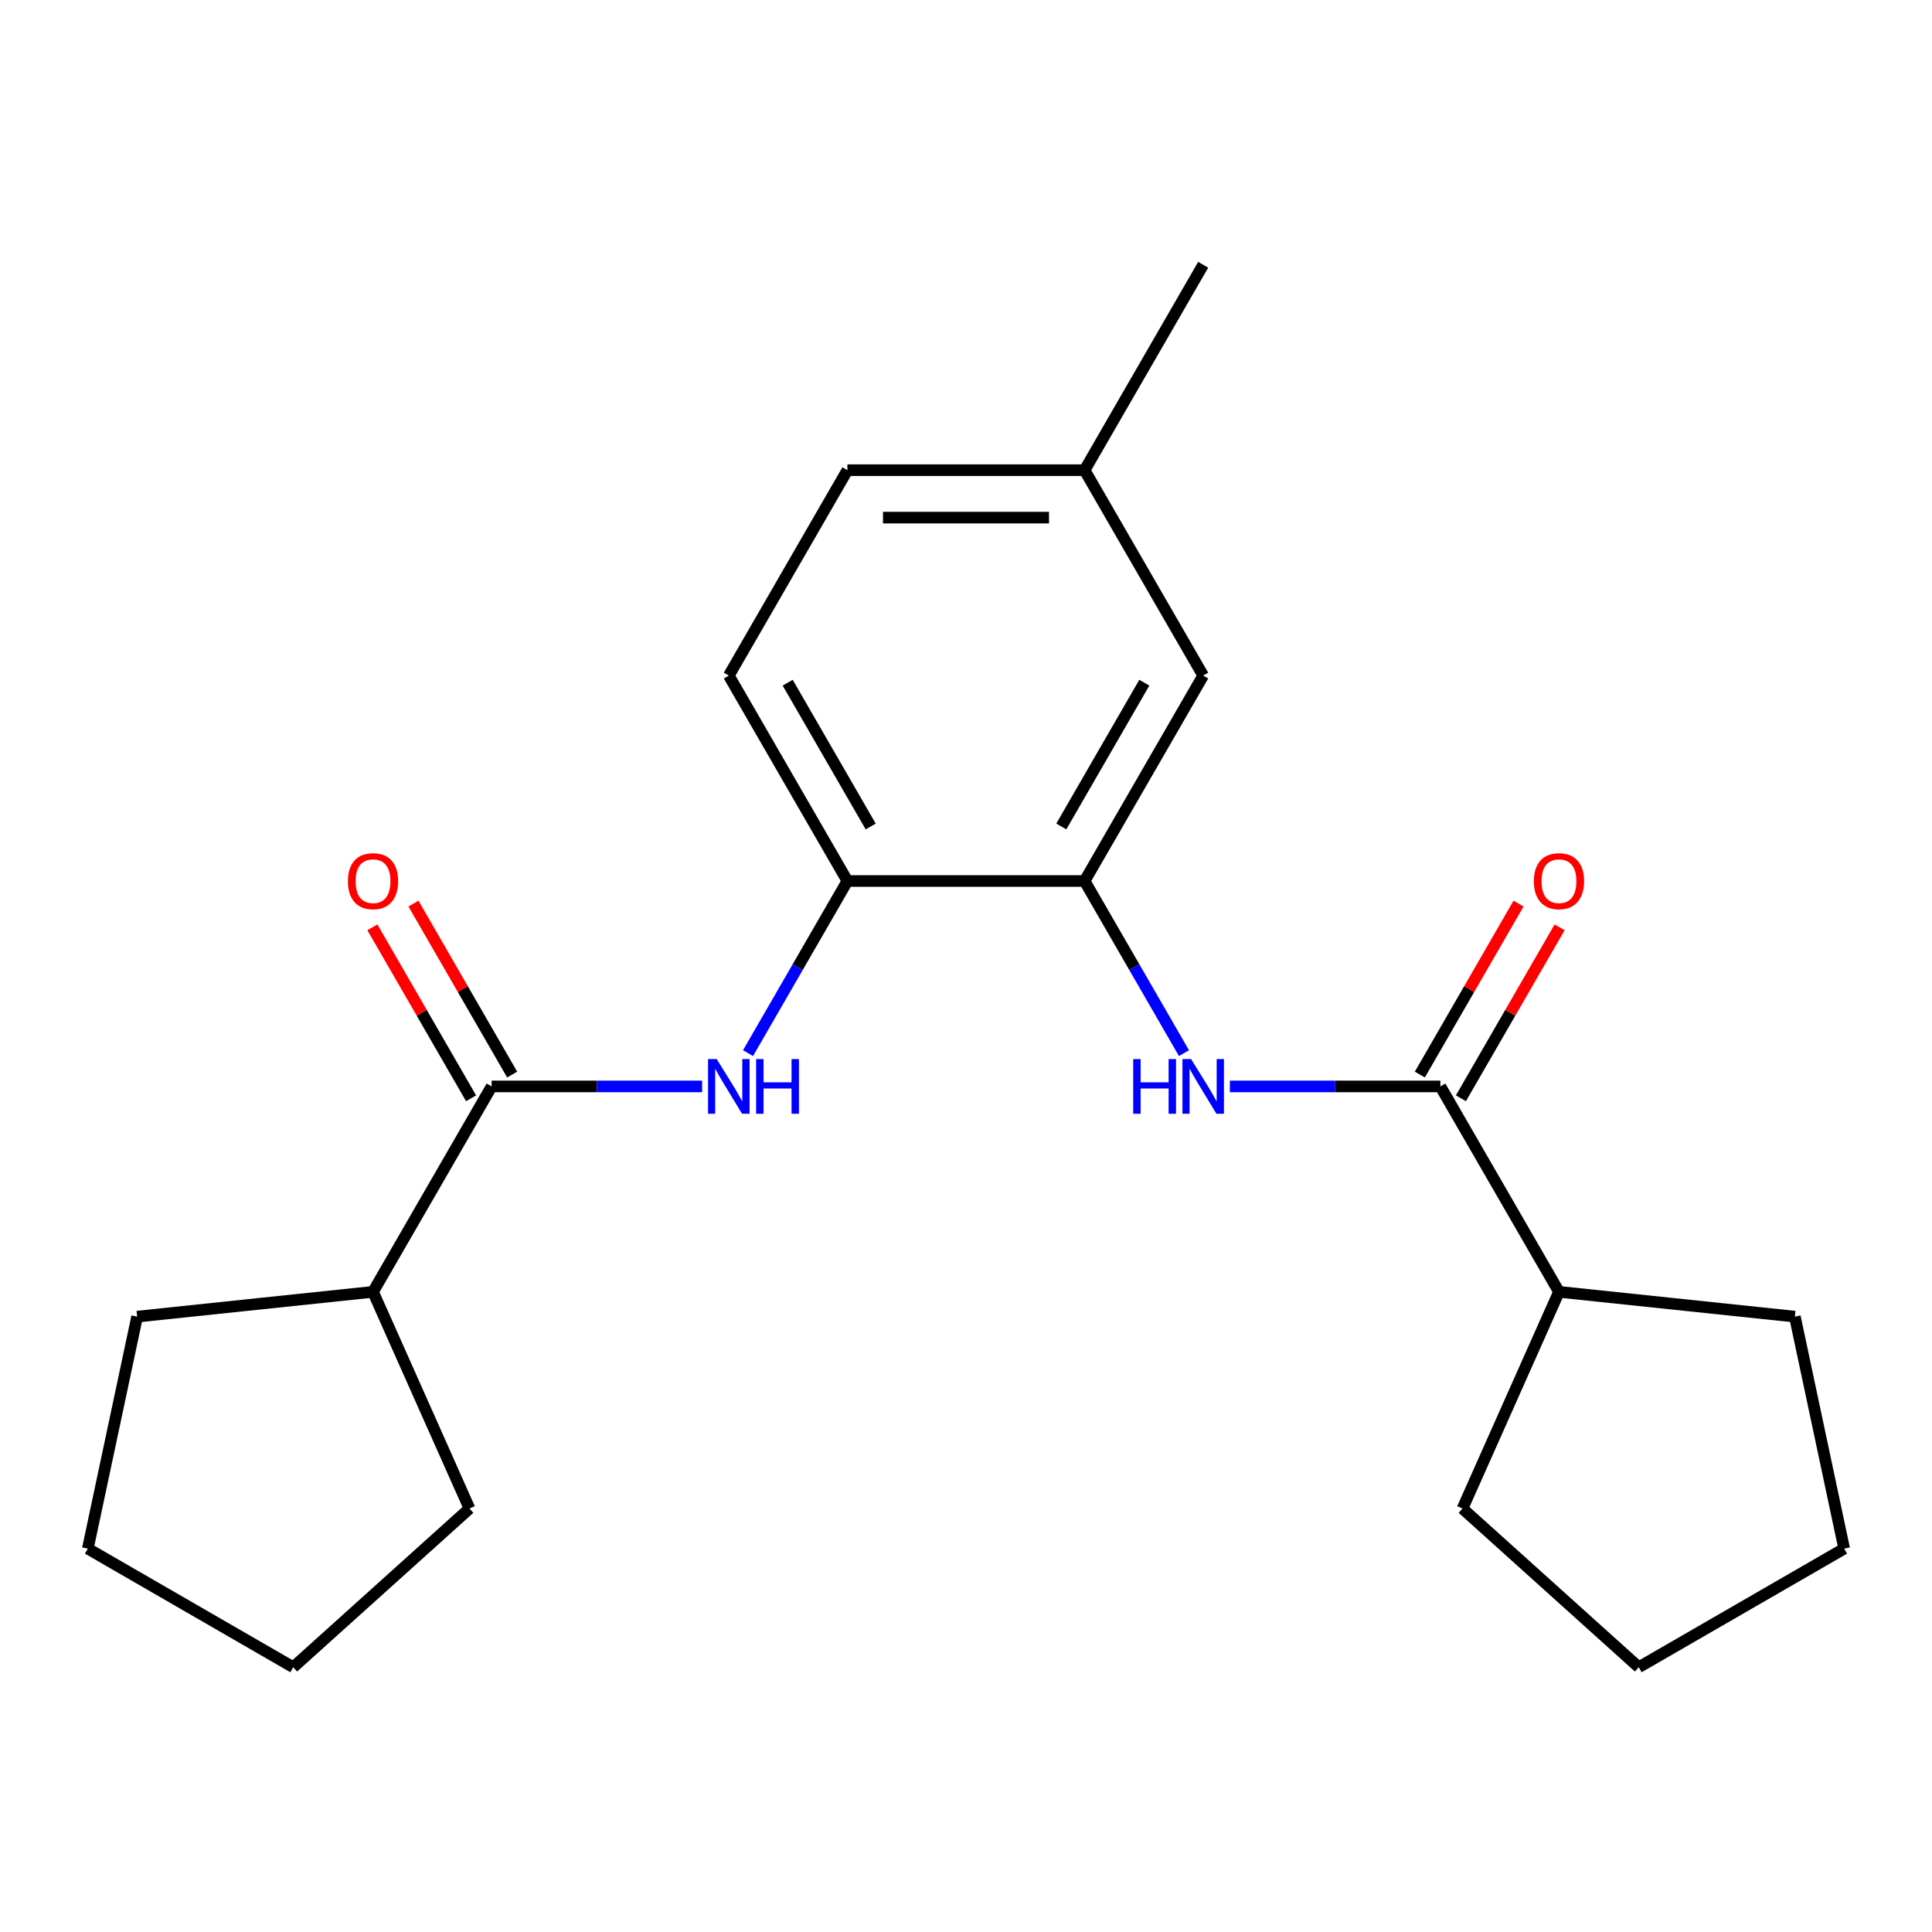 <?xml version='1.0' encoding='iso-8859-1'?>
<svg version='1.1' baseProfile='full'
              xmlns='http://www.w3.org/2000/svg'
                      xmlns:rdkit='http://www.rdkit.org/xml'
                      xmlns:xlink='http://www.w3.org/1999/xlink'
                  xml:space='preserve'
width='1000px' height='1000px' viewBox='0 0 1000 1000'>
<!-- END OF HEADER -->
<rect style='opacity:1.0;fill:#FFFFFF;stroke:none' width='1000' height='1000' x='0' y='0'> </rect>
<path class='bond-1' d='M 745.539,562.33 L 691.059,562.33' style='fill:none;fill-rule:evenodd;stroke:#000000;stroke-width:6px;stroke-linecap:butt;stroke-linejoin:miter;stroke-opacity:1' />
<path class='bond-1' d='M 691.059,562.33 L 636.579,562.33' style='fill:none;fill-rule:evenodd;stroke:#0000FF;stroke-width:6px;stroke-linecap:butt;stroke-linejoin:miter;stroke-opacity:1' />
<path class='bond-7' d='M 756.171,568.468 L 781.716,524.222' style='fill:none;fill-rule:evenodd;stroke:#000000;stroke-width:6px;stroke-linecap:butt;stroke-linejoin:miter;stroke-opacity:1' />
<path class='bond-7' d='M 781.716,524.222 L 807.262,479.976' style='fill:none;fill-rule:evenodd;stroke:#FF0000;stroke-width:6px;stroke-linecap:butt;stroke-linejoin:miter;stroke-opacity:1' />
<path class='bond-7' d='M 734.907,556.192 L 760.452,511.945' style='fill:none;fill-rule:evenodd;stroke:#000000;stroke-width:6px;stroke-linecap:butt;stroke-linejoin:miter;stroke-opacity:1' />
<path class='bond-7' d='M 760.452,511.945 L 785.998,467.699' style='fill:none;fill-rule:evenodd;stroke:#FF0000;stroke-width:6px;stroke-linecap:butt;stroke-linejoin:miter;stroke-opacity:1' />
<path class='bond-8' d='M 745.539,562.33 L 806.923,668.651' style='fill:none;fill-rule:evenodd;stroke:#000000;stroke-width:6px;stroke-linecap:butt;stroke-linejoin:miter;stroke-opacity:1' />
<path class='bond-0' d='M 254.461,562.33 L 308.941,562.33' style='fill:none;fill-rule:evenodd;stroke:#000000;stroke-width:6px;stroke-linecap:butt;stroke-linejoin:miter;stroke-opacity:1' />
<path class='bond-0' d='M 308.941,562.33 L 363.421,562.33' style='fill:none;fill-rule:evenodd;stroke:#0000FF;stroke-width:6px;stroke-linecap:butt;stroke-linejoin:miter;stroke-opacity:1' />
<path class='bond-6' d='M 265.093,556.192 L 239.548,511.945' style='fill:none;fill-rule:evenodd;stroke:#000000;stroke-width:6px;stroke-linecap:butt;stroke-linejoin:miter;stroke-opacity:1' />
<path class='bond-6' d='M 239.548,511.945 L 214.002,467.699' style='fill:none;fill-rule:evenodd;stroke:#FF0000;stroke-width:6px;stroke-linecap:butt;stroke-linejoin:miter;stroke-opacity:1' />
<path class='bond-6' d='M 243.829,568.468 L 218.284,524.222' style='fill:none;fill-rule:evenodd;stroke:#000000;stroke-width:6px;stroke-linecap:butt;stroke-linejoin:miter;stroke-opacity:1' />
<path class='bond-6' d='M 218.284,524.222 L 192.738,479.976' style='fill:none;fill-rule:evenodd;stroke:#FF0000;stroke-width:6px;stroke-linecap:butt;stroke-linejoin:miter;stroke-opacity:1' />
<path class='bond-9' d='M 254.461,562.33 L 193.077,668.651' style='fill:none;fill-rule:evenodd;stroke:#000000;stroke-width:6px;stroke-linecap:butt;stroke-linejoin:miter;stroke-opacity:1' />
<path class='bond-3' d='M 612.822,545.101 L 587.103,500.555' style='fill:none;fill-rule:evenodd;stroke:#0000FF;stroke-width:6px;stroke-linecap:butt;stroke-linejoin:miter;stroke-opacity:1' />
<path class='bond-3' d='M 587.103,500.555 L 561.385,456.009' style='fill:none;fill-rule:evenodd;stroke:#000000;stroke-width:6px;stroke-linecap:butt;stroke-linejoin:miter;stroke-opacity:1' />
<path class='bond-2' d='M 387.178,545.101 L 412.897,500.555' style='fill:none;fill-rule:evenodd;stroke:#0000FF;stroke-width:6px;stroke-linecap:butt;stroke-linejoin:miter;stroke-opacity:1' />
<path class='bond-2' d='M 412.897,500.555 L 438.615,456.009' style='fill:none;fill-rule:evenodd;stroke:#000000;stroke-width:6px;stroke-linecap:butt;stroke-linejoin:miter;stroke-opacity:1' />
<path class='bond-4' d='M 561.385,456.009 L 438.615,456.009' style='fill:none;fill-rule:evenodd;stroke:#000000;stroke-width:6px;stroke-linecap:butt;stroke-linejoin:miter;stroke-opacity:1' />
<path class='bond-5' d='M 561.385,456.009 L 622.769,349.687' style='fill:none;fill-rule:evenodd;stroke:#000000;stroke-width:6px;stroke-linecap:butt;stroke-linejoin:miter;stroke-opacity:1' />
<path class='bond-5' d='M 549.328,427.783 L 592.297,353.358' style='fill:none;fill-rule:evenodd;stroke:#000000;stroke-width:6px;stroke-linecap:butt;stroke-linejoin:miter;stroke-opacity:1' />
<path class='bond-10' d='M 438.615,456.009 L 377.231,349.687' style='fill:none;fill-rule:evenodd;stroke:#000000;stroke-width:6px;stroke-linecap:butt;stroke-linejoin:miter;stroke-opacity:1' />
<path class='bond-10' d='M 450.672,427.783 L 407.703,353.358' style='fill:none;fill-rule:evenodd;stroke:#000000;stroke-width:6px;stroke-linecap:butt;stroke-linejoin:miter;stroke-opacity:1' />
<path class='bond-11' d='M 622.769,349.687 L 561.385,243.366' style='fill:none;fill-rule:evenodd;stroke:#000000;stroke-width:6px;stroke-linecap:butt;stroke-linejoin:miter;stroke-opacity:1' />
<path class='bond-13' d='M 806.923,668.651 L 929.02,681.484' style='fill:none;fill-rule:evenodd;stroke:#000000;stroke-width:6px;stroke-linecap:butt;stroke-linejoin:miter;stroke-opacity:1' />
<path class='bond-14' d='M 806.923,668.651 L 756.989,780.807' style='fill:none;fill-rule:evenodd;stroke:#000000;stroke-width:6px;stroke-linecap:butt;stroke-linejoin:miter;stroke-opacity:1' />
<path class='bond-15' d='M 193.077,668.651 L 243.011,780.807' style='fill:none;fill-rule:evenodd;stroke:#000000;stroke-width:6px;stroke-linecap:butt;stroke-linejoin:miter;stroke-opacity:1' />
<path class='bond-16' d='M 193.077,668.651 L 70.98,681.484' style='fill:none;fill-rule:evenodd;stroke:#000000;stroke-width:6px;stroke-linecap:butt;stroke-linejoin:miter;stroke-opacity:1' />
<path class='bond-23' d='M 377.231,349.687 L 438.615,243.366' style='fill:none;fill-rule:evenodd;stroke:#000000;stroke-width:6px;stroke-linecap:butt;stroke-linejoin:miter;stroke-opacity:1' />
<path class='bond-12' d='M 561.385,243.366 L 438.615,243.366' style='fill:none;fill-rule:evenodd;stroke:#000000;stroke-width:6px;stroke-linecap:butt;stroke-linejoin:miter;stroke-opacity:1' />
<path class='bond-12' d='M 542.969,267.92 L 457.031,267.92' style='fill:none;fill-rule:evenodd;stroke:#000000;stroke-width:6px;stroke-linecap:butt;stroke-linejoin:miter;stroke-opacity:1' />
<path class='bond-17' d='M 561.385,243.366 L 622.769,137.044' style='fill:none;fill-rule:evenodd;stroke:#000000;stroke-width:6px;stroke-linecap:butt;stroke-linejoin:miter;stroke-opacity:1' />
<path class='bond-18' d='M 929.02,681.484 L 954.545,801.571' style='fill:none;fill-rule:evenodd;stroke:#000000;stroke-width:6px;stroke-linecap:butt;stroke-linejoin:miter;stroke-opacity:1' />
<path class='bond-19' d='M 756.989,780.807 L 848.224,862.956' style='fill:none;fill-rule:evenodd;stroke:#000000;stroke-width:6px;stroke-linecap:butt;stroke-linejoin:miter;stroke-opacity:1' />
<path class='bond-21' d='M 243.011,780.807 L 151.776,862.956' style='fill:none;fill-rule:evenodd;stroke:#000000;stroke-width:6px;stroke-linecap:butt;stroke-linejoin:miter;stroke-opacity:1' />
<path class='bond-20' d='M 70.98,681.484 L 45.455,801.571' style='fill:none;fill-rule:evenodd;stroke:#000000;stroke-width:6px;stroke-linecap:butt;stroke-linejoin:miter;stroke-opacity:1' />
<path class='bond-22' d='M 954.545,801.571 L 848.224,862.956' style='fill:none;fill-rule:evenodd;stroke:#000000;stroke-width:6px;stroke-linecap:butt;stroke-linejoin:miter;stroke-opacity:1' />
<path class='bond-24' d='M 45.455,801.571 L 151.776,862.956' style='fill:none;fill-rule:evenodd;stroke:#000000;stroke-width:6px;stroke-linecap:butt;stroke-linejoin:miter;stroke-opacity:1' />
<path  class='atom-2' d='M 586.549 548.17
L 590.389 548.17
L 590.389 560.21
L 604.869 560.21
L 604.869 548.17
L 608.709 548.17
L 608.709 576.49
L 604.869 576.49
L 604.869 563.41
L 590.389 563.41
L 590.389 576.49
L 586.549 576.49
L 586.549 548.17
' fill='#0000FF'/>
<path  class='atom-2' d='M 616.509 548.17
L 625.789 563.17
Q 626.709 564.65, 628.189 567.33
Q 629.669 570.01, 629.749 570.17
L 629.749 548.17
L 633.509 548.17
L 633.509 576.49
L 629.629 576.49
L 619.669 560.09
Q 618.509 558.17, 617.269 555.97
Q 616.069 553.77, 615.709 553.09
L 615.709 576.49
L 612.029 576.49
L 612.029 548.17
L 616.509 548.17
' fill='#0000FF'/>
<path  class='atom-3' d='M 370.971 548.17
L 380.251 563.17
Q 381.171 564.65, 382.651 567.33
Q 384.131 570.01, 384.211 570.17
L 384.211 548.17
L 387.971 548.17
L 387.971 576.49
L 384.091 576.49
L 374.131 560.09
Q 372.971 558.17, 371.731 555.97
Q 370.531 553.77, 370.171 553.09
L 370.171 576.49
L 366.491 576.49
L 366.491 548.17
L 370.971 548.17
' fill='#0000FF'/>
<path  class='atom-3' d='M 391.371 548.17
L 395.211 548.17
L 395.211 560.21
L 409.691 560.21
L 409.691 548.17
L 413.531 548.17
L 413.531 576.49
L 409.691 576.49
L 409.691 563.41
L 395.211 563.41
L 395.211 576.49
L 391.371 576.49
L 391.371 548.17
' fill='#0000FF'/>
<path  class='atom-7' d='M 180.077 456.089
Q 180.077 449.289, 183.437 445.489
Q 186.797 441.689, 193.077 441.689
Q 199.357 441.689, 202.717 445.489
Q 206.077 449.289, 206.077 456.089
Q 206.077 462.969, 202.677 466.889
Q 199.277 470.769, 193.077 470.769
Q 186.837 470.769, 183.437 466.889
Q 180.077 463.009, 180.077 456.089
M 193.077 467.569
Q 197.397 467.569, 199.717 464.689
Q 202.077 461.769, 202.077 456.089
Q 202.077 450.529, 199.717 447.729
Q 197.397 444.889, 193.077 444.889
Q 188.757 444.889, 186.397 447.689
Q 184.077 450.489, 184.077 456.089
Q 184.077 461.809, 186.397 464.689
Q 188.757 467.569, 193.077 467.569
' fill='#FF0000'/>
<path  class='atom-8' d='M 793.923 456.089
Q 793.923 449.289, 797.283 445.489
Q 800.643 441.689, 806.923 441.689
Q 813.203 441.689, 816.563 445.489
Q 819.923 449.289, 819.923 456.089
Q 819.923 462.969, 816.523 466.889
Q 813.123 470.769, 806.923 470.769
Q 800.683 470.769, 797.283 466.889
Q 793.923 463.009, 793.923 456.089
M 806.923 467.569
Q 811.243 467.569, 813.563 464.689
Q 815.923 461.769, 815.923 456.089
Q 815.923 450.529, 813.563 447.729
Q 811.243 444.889, 806.923 444.889
Q 802.603 444.889, 800.243 447.689
Q 797.923 450.489, 797.923 456.089
Q 797.923 461.809, 800.243 464.689
Q 802.603 467.569, 806.923 467.569
' fill='#FF0000'/>
</svg>

